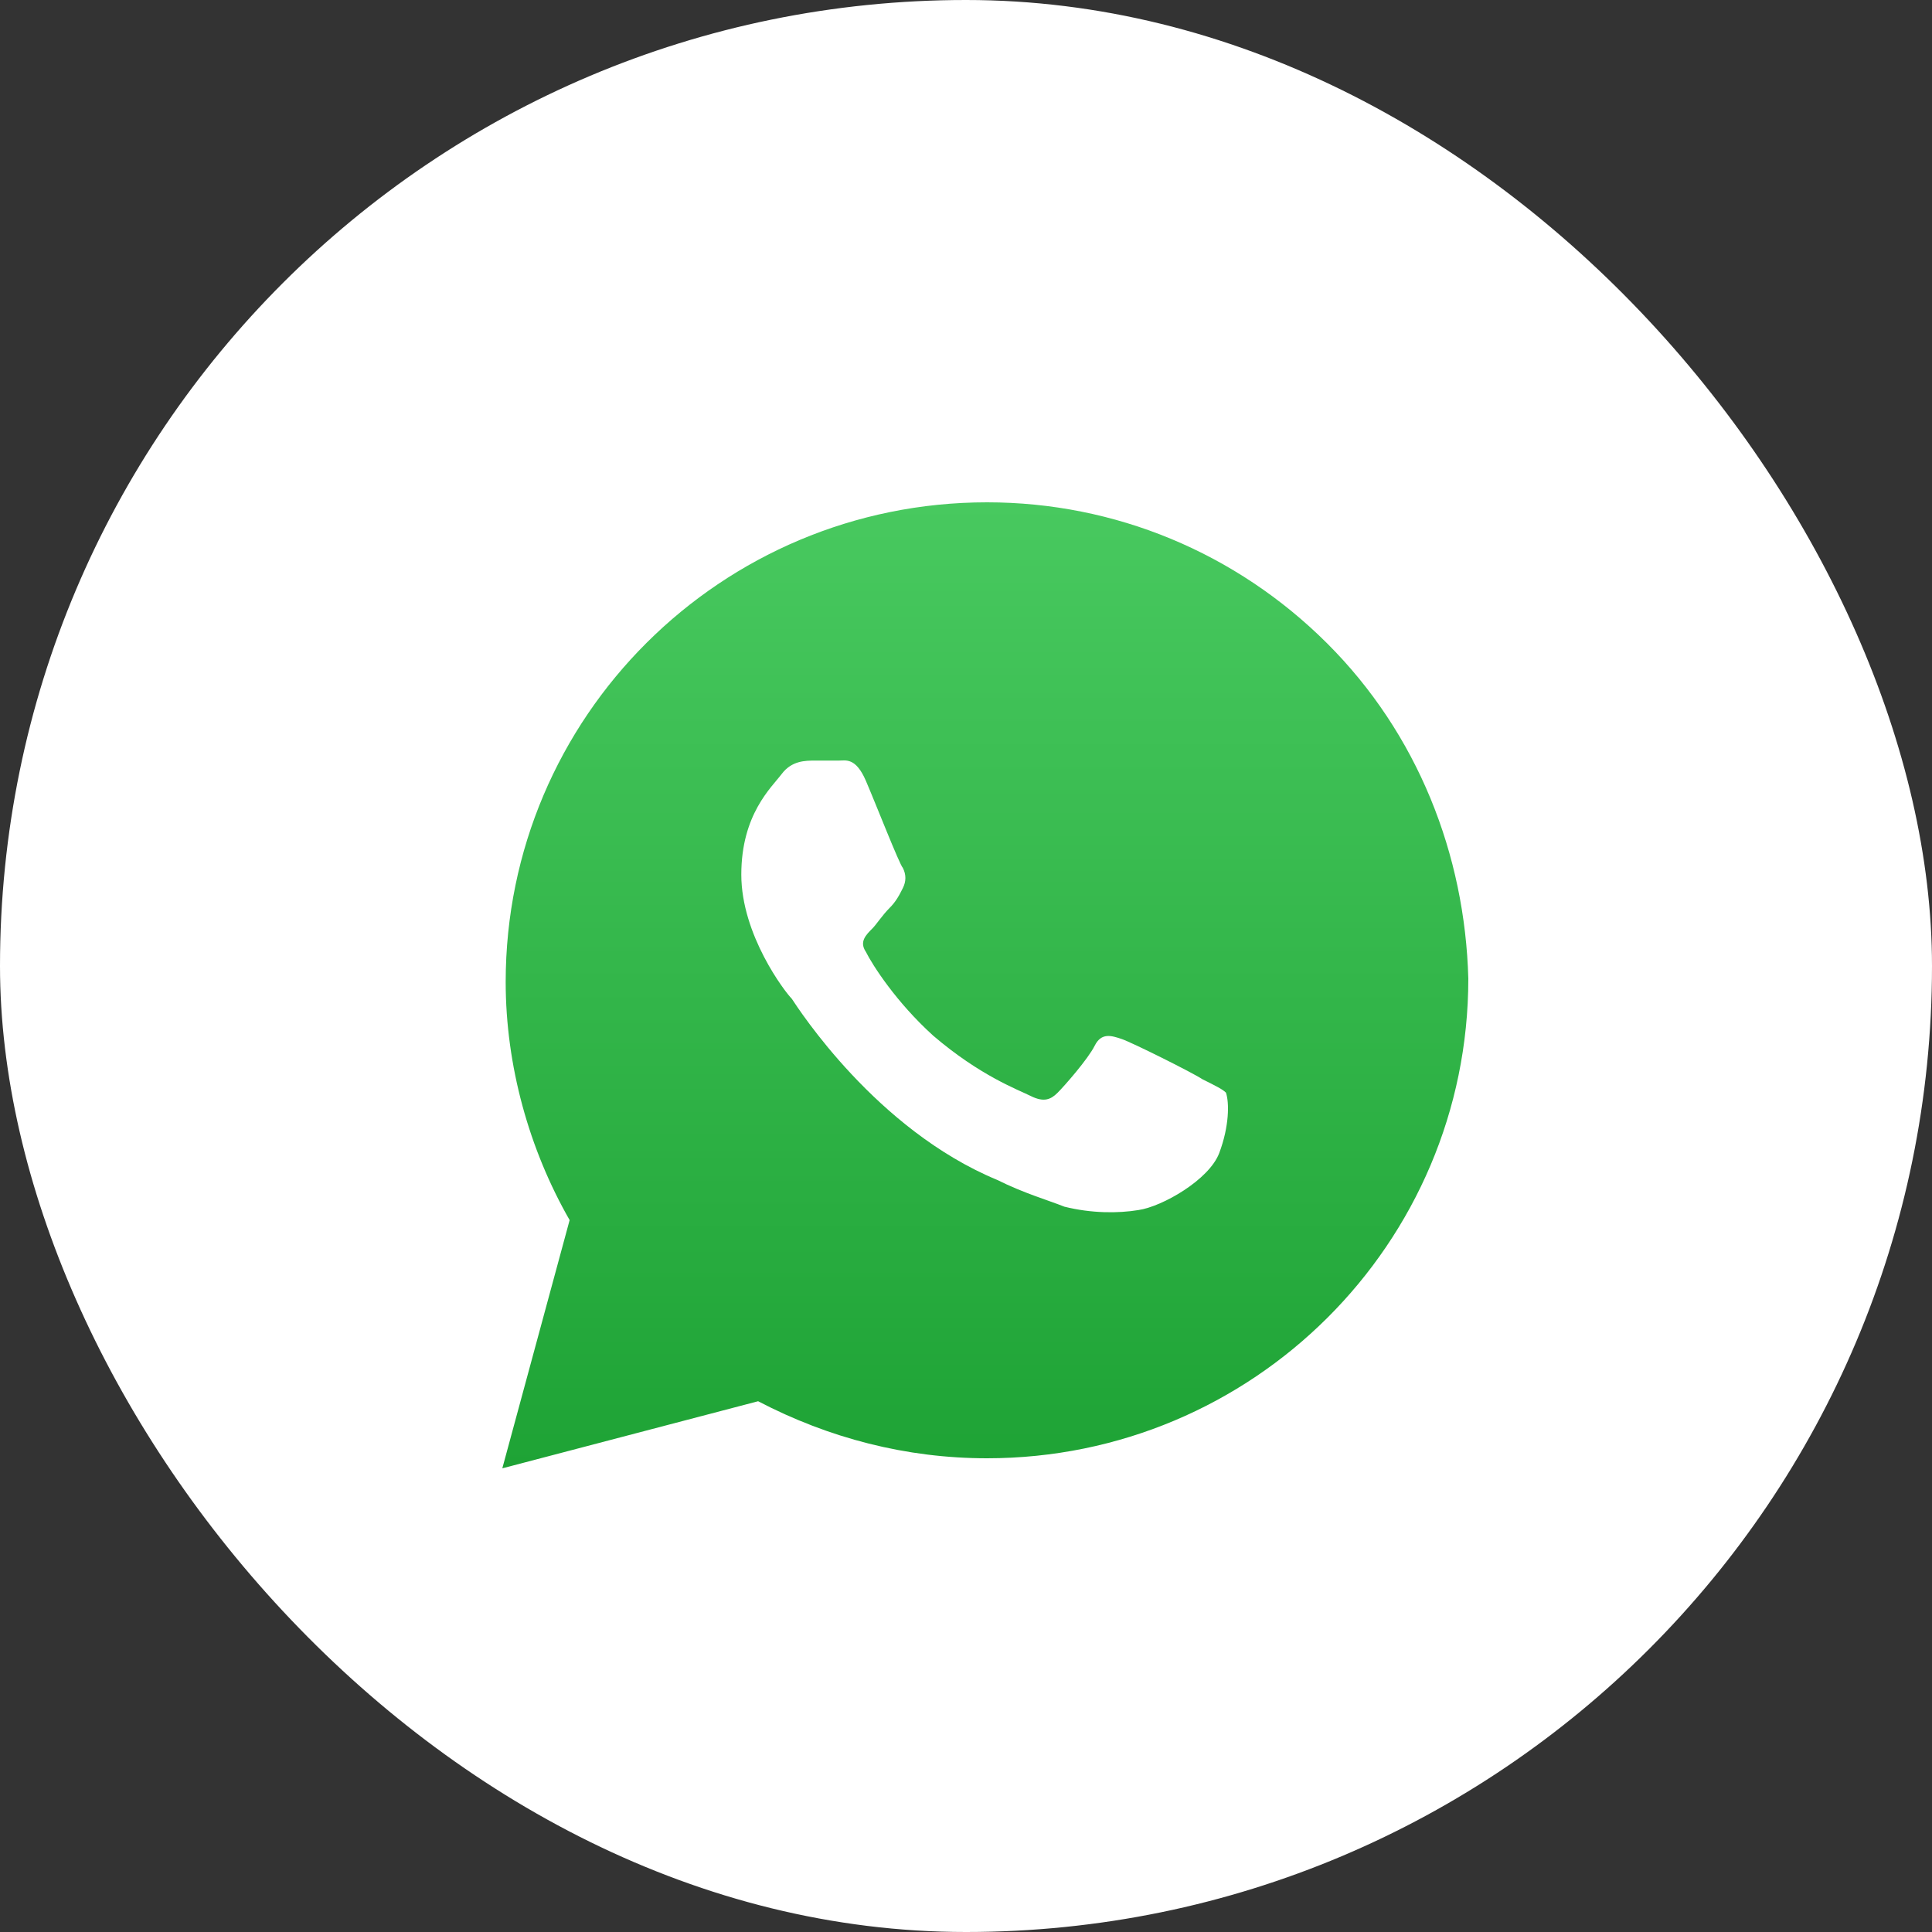 <?xml version="1.0" encoding="UTF-8"?> <svg xmlns="http://www.w3.org/2000/svg" width="50" height="50" viewBox="0 0 50 50" fill="none"><rect x="0" y="0" width="50" height="50" fill="#333333" stroke="none"/><rect width="50" height="50" rx="25" fill="white"></rect><path d="M34.342 16.646C31.989 14.302 28.854 13 25.544 13C18.662 13 13.087 18.556 13.087 25.413C13.087 27.583 13.697 29.753 14.742 31.576L13 38L19.62 36.264C21.45 37.219 23.453 37.74 25.544 37.74C32.425 37.74 38 32.184 38 25.326C37.913 22.115 36.693 18.99 34.342 16.646ZM31.554 29.84C31.293 30.535 30.073 31.229 29.463 31.316C28.941 31.403 28.244 31.403 27.547 31.229C27.111 31.056 26.502 30.882 25.805 30.535C22.669 29.233 20.666 26.108 20.491 25.847C20.317 25.674 19.185 24.198 19.185 22.635C19.185 21.073 19.969 20.378 20.23 20.031C20.491 19.684 20.84 19.684 21.101 19.684C21.275 19.684 21.537 19.684 21.711 19.684C21.885 19.684 22.146 19.597 22.408 20.205C22.669 20.812 23.279 22.375 23.366 22.462C23.453 22.635 23.453 22.809 23.366 22.983C23.279 23.156 23.192 23.33 23.017 23.503C22.843 23.677 22.669 23.938 22.582 24.024C22.408 24.198 22.233 24.372 22.408 24.632C22.582 24.979 23.192 25.934 24.15 26.802C25.369 27.844 26.328 28.191 26.676 28.365C27.024 28.538 27.199 28.451 27.373 28.278C27.547 28.104 28.157 27.41 28.331 27.062C28.505 26.715 28.767 26.802 29.028 26.889C29.289 26.976 30.857 27.757 31.119 27.931C31.467 28.104 31.641 28.191 31.728 28.278C31.815 28.538 31.815 29.146 31.554 29.84Z" fill="url(#paint0_linear_3_547)"></path><defs><linearGradient id="paint0_linear_3_547" x1="25.5" y1="13" x2="25.5" y2="38" gradientUnits="userSpaceOnUse"><stop stop-color="#48C95F"></stop><stop offset="1" stop-color="#1EA335"></stop></linearGradient></defs></svg> 